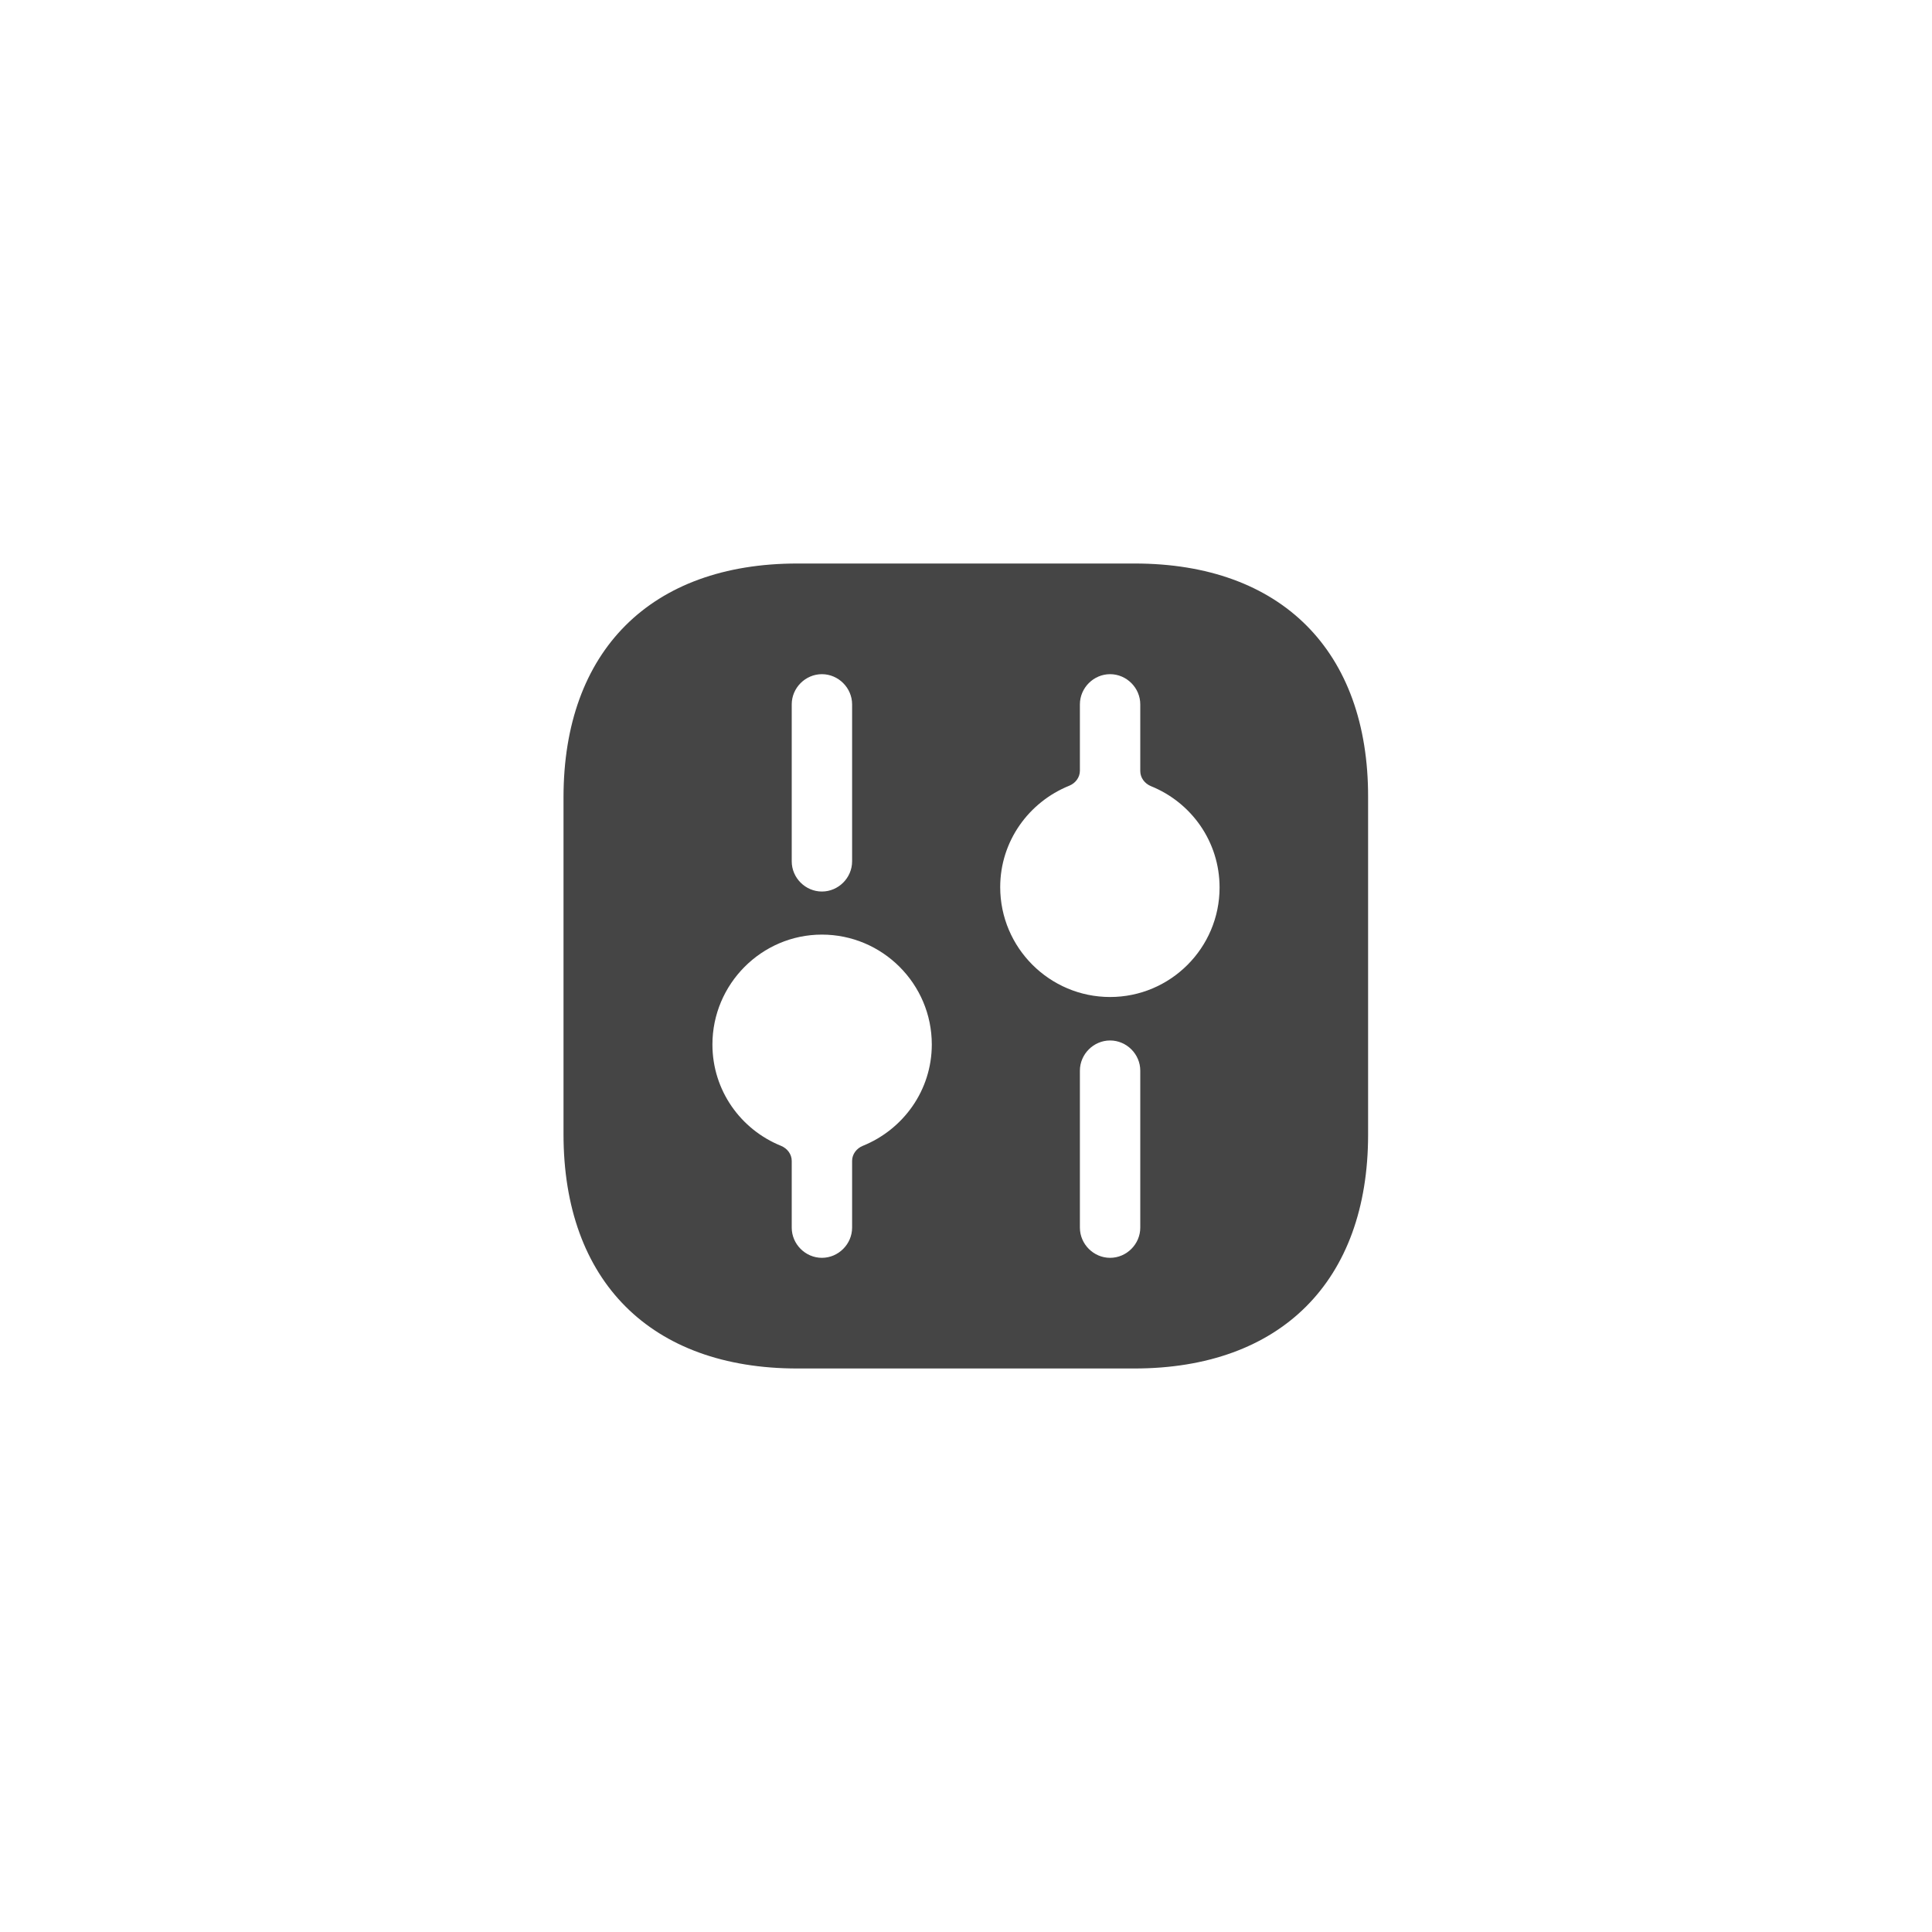<?xml version="1.0" encoding="UTF-8"?> <svg xmlns="http://www.w3.org/2000/svg" width="64" height="64" viewBox="0 0 64 64" fill="none"><path d="M37.587 18.667H26.413C21.56 18.667 18.667 21.56 18.667 26.413V37.573C18.667 42.44 21.56 45.333 26.413 45.333H37.573C42.427 45.333 45.32 42.44 45.32 37.587V26.413C45.333 21.56 42.44 18.667 37.587 18.667ZM26.227 23.333C26.227 22.787 26.68 22.333 27.227 22.333C27.773 22.333 28.227 22.787 28.227 23.333V28.533C28.227 29.08 27.773 29.533 27.227 29.533C26.68 29.533 26.227 29.08 26.227 28.533V23.333ZM28.582 37.957C28.375 38.041 28.227 38.233 28.227 38.456V40.667C28.227 41.213 27.773 41.667 27.227 41.667C26.68 41.667 26.227 41.213 26.227 40.667V38.456C26.227 38.233 26.078 38.041 25.872 37.957C24.537 37.417 23.6 36.122 23.6 34.6C23.6 32.6 25.227 30.96 27.227 30.96C29.227 30.96 30.867 32.587 30.867 34.6C30.867 36.122 29.918 37.417 28.582 37.957ZM37.773 40.667C37.773 41.213 37.32 41.667 36.773 41.667C36.227 41.667 35.773 41.213 35.773 40.667V35.467C35.773 34.92 36.227 34.467 36.773 34.467C37.32 34.467 37.773 34.92 37.773 35.467V40.667ZM36.773 33.027C34.773 33.027 33.133 31.4 33.133 29.387C33.133 27.865 34.082 26.569 35.418 26.029C35.625 25.946 35.773 25.753 35.773 25.531V23.333C35.773 22.787 36.227 22.333 36.773 22.333C37.32 22.333 37.773 22.787 37.773 23.333V25.544C37.773 25.767 37.922 25.959 38.128 26.043C39.463 26.583 40.4 27.878 40.4 29.4C40.4 31.4 38.773 33.027 36.773 33.027Z" fill="#454545"></path></svg> 